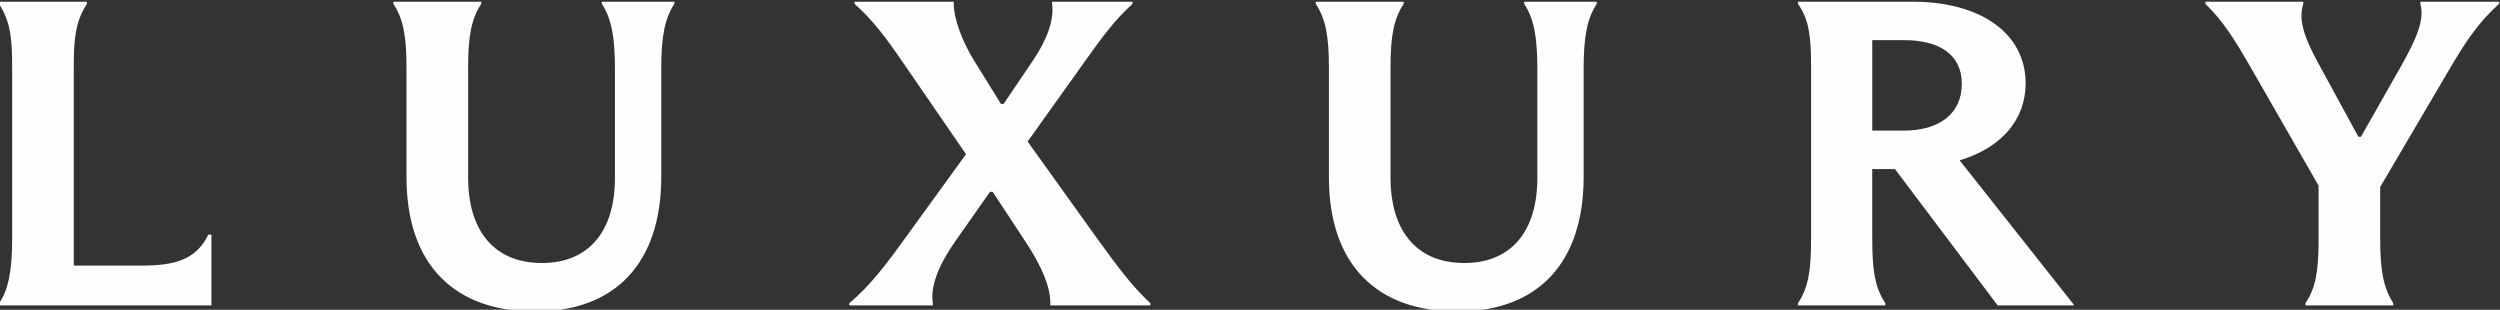 <?xml version="1.0" encoding="UTF-8"?>
<!DOCTYPE svg PUBLIC "-//W3C//DTD SVG 1.1//EN" "http://www.w3.org/Graphics/SVG/1.1/DTD/svg11.dtd">
<!-- Creator: CorelDRAW -->
<svg xmlns="http://www.w3.org/2000/svg" xml:space="preserve" width="100mm" height="12.39mm" version="1.1" style="shape-rendering:geometricPrecision; text-rendering:geometricPrecision; image-rendering:optimizeQuality; fill-rule:evenodd; clip-rule:evenodd"
viewBox="0 0 10000 1239"
 xmlns:xlink="http://www.w3.org/1999/xlink"
 xmlns:xodm="http://www.corel.com/coreldraw/odm/2003">
 <rect x="0" y="0" width="10000" height="1239" fill="#333333" stroke="none"/>
 <defs>
  <style type="text/css">
   <![CDATA[
    .fil0 {fill:#FEFEFE;fill-rule:nonzero}
   ]]>
  </style>
 </defs>
 <g id="Plan_x0020_1">
  <path class="fil0" d="M-3.8 1221.56l849.43 0 0 -283.14 -12.23 0c-48.95,99.63 -131.09,124.09 -270.92,124.09l-267.4 0 0 -786.51c0,-110.1 3.49,-185.26 52.43,-260.41l0 -8.74 -351.31 0 0 8.74c48.94,75.15 52.44,150.31 52.44,260.41l0 681.64c0,124.1 -15.73,204.5 -52.44,255.19l0 8.73zm2143.67 24.47c323.34,0 505.11,-195.75 505.11,-538.32l0 -435.2c0,-124.1 13.98,-199.25 52.43,-256.92l0 -8.74 -290.13 0 0 8.74c38.45,57.67 52.43,132.82 52.43,256.92l0 440.45c0,207.98 -101.37,339.06 -291.88,339.06 -206.24,0 -295.37,-148.55 -295.37,-339.06l0 -442.2c0,-124.09 12.23,-194 52.43,-255.17l0 -8.74 -351.31 0 0 8.74c40.21,61.17 52.44,131.08 52.44,255.17l0 438.7c0,347.81 190.51,536.57 513.85,536.57zm1493.49 -311.1c-92.64,129.33 -152.06,206.24 -235.95,277.9l0 8.73 333.82 0 0 -8.73c-10.48,-69.92 24.48,-155.56 92.64,-251.69l136.33 -194.01 10.49 0 134.58 204.5c64.66,99.62 96.12,176.52 96.12,241.2l0 8.73 400.25 0 0 -8.73c-73.41,-68.17 -124.09,-136.34 -216.73,-263.93l-274.4 -382.76 218.47 -305.87c76.91,-108.36 127.59,-178.27 201,-244.68l0 -8.74 -321.59 0 0 8.74c8.73,59.42 -17.49,139.82 -76.91,227.21l-117.1 173.03 -10.49 0 -108.36 -174.78c-47.19,-76.91 -80.39,-166.04 -80.39,-225.46l0 -8.74 -396.76 0 0 8.74c75.15,66.41 131.08,143.31 192.26,232.45l253.43 368.78 -230.71 318.11zm2196.1 311.1c323.35,0 505.12,-195.75 505.12,-538.32l0 -435.2c0,-124.1 13.98,-199.25 52.43,-256.92l0 -8.74 -290.13 0 0 8.74c38.44,57.67 52.43,132.82 52.43,256.92l0 440.45c0,207.98 -101.38,339.06 -291.88,339.06 -206.24,0 -295.38,-148.55 -295.38,-339.06l0 -442.2c0,-124.09 12.24,-194 52.44,-255.17l0 -8.74 -351.31 0 0 8.74c40.2,61.17 52.44,131.08 52.44,255.17l0 438.7c0,347.81 190.51,536.57 513.84,536.57zm2009.09 -604.73c164.3,-48.95 263.92,-160.8 263.92,-307.62 0,-201 -180.03,-326.83 -452.69,-326.83l-457.91 0 0 8.74c45.43,62.92 52.43,136.32 52.43,249.93l0 688.63c0,127.59 -10.49,195.75 -52.43,258.68l0 8.73 349.55 0 0 -8.73c-41.94,-62.93 -52.43,-131.09 -52.43,-258.68l0 -277.9 90.89 0 410.72 545.31 304.12 0 0 -3.49 -456.17 -576.77zm-349.56 -480.65l129.34 0c136.33,0 228.95,55.93 228.95,174.78 0,117.1 -87.38,187.02 -232.44,187.02l-125.85 0 0 -361.8zm2192.61 -145.06c17.48,62.92 -15.73,139.82 -76.91,248.18l-160.79 283.15 -10.49 0 -159.05 -291.89c-50.68,-92.63 -83.89,-171.28 -61.17,-239.44l0 -8.74 -391.5 0 0 8.74c71.66,69.9 115.35,139.82 181.77,255.17l270.9 471.9 0 211.49c0,129.33 -10.49,195.75 -52.43,258.68l0 8.73 351.3 0 0 -8.73c-40.19,-62.93 -52.43,-131.09 -52.43,-260.43l0 -204.5 274.4 -466.65c66.42,-113.61 118.85,-192.26 201,-265.66l0 -8.74 -314.6 0 0 8.74z"/>
 </g>
</svg>
